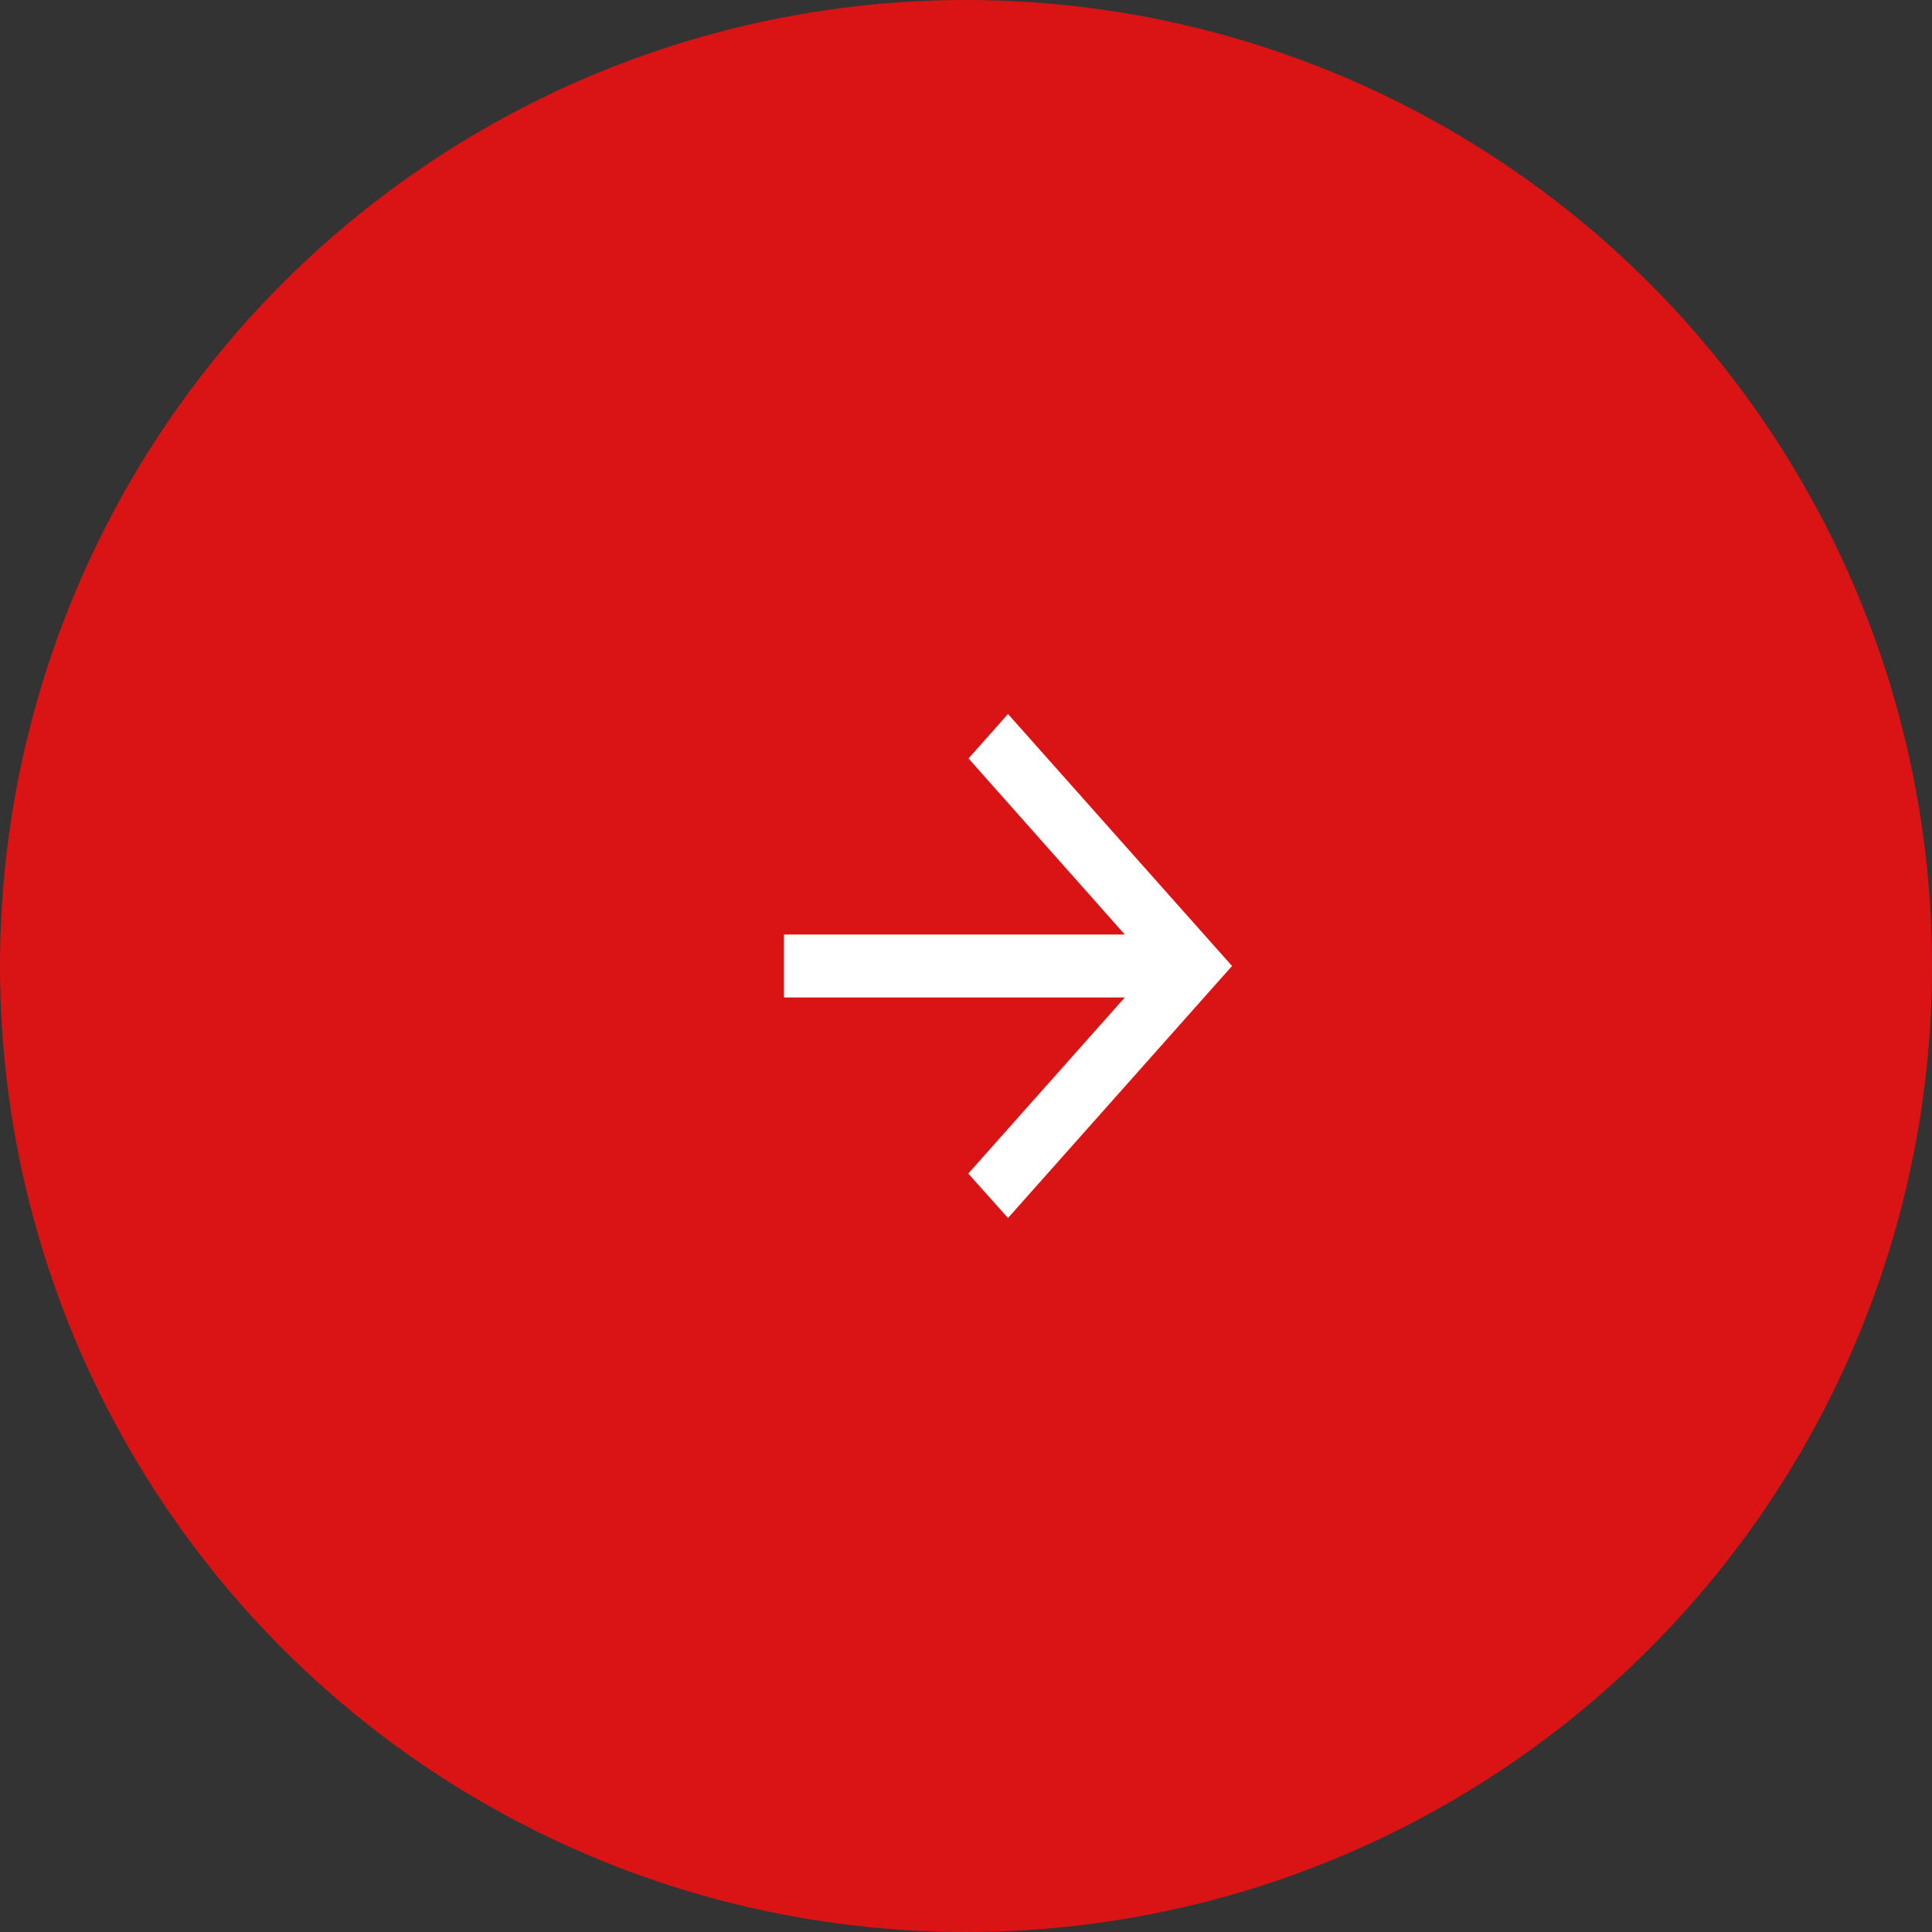 <?xml version="1.0" encoding="UTF-8"?> <svg xmlns="http://www.w3.org/2000/svg" width="23" height="23" viewBox="0 0 23 23" fill="none"><rect x="0" y="0" width="23" height="23" fill="#333333" stroke="none"/><circle cx="11.5" cy="11.5" r="11.5" fill="#DA1414"></circle><g clip-path="url(#clip0_11_57)"><path d="M9.333 11.875L13.39 11.875L11.527 13.971L12 14.5L14.667 11.5L12 8.5L11.53 9.029L13.39 11.125L9.333 11.125L9.333 11.875Z" fill="white"></path></g><defs><clipPath id="clip0_11_57"><rect width="9" height="8" fill="white" transform="translate(16 7) rotate(90)"></rect></clipPath></defs></svg> 